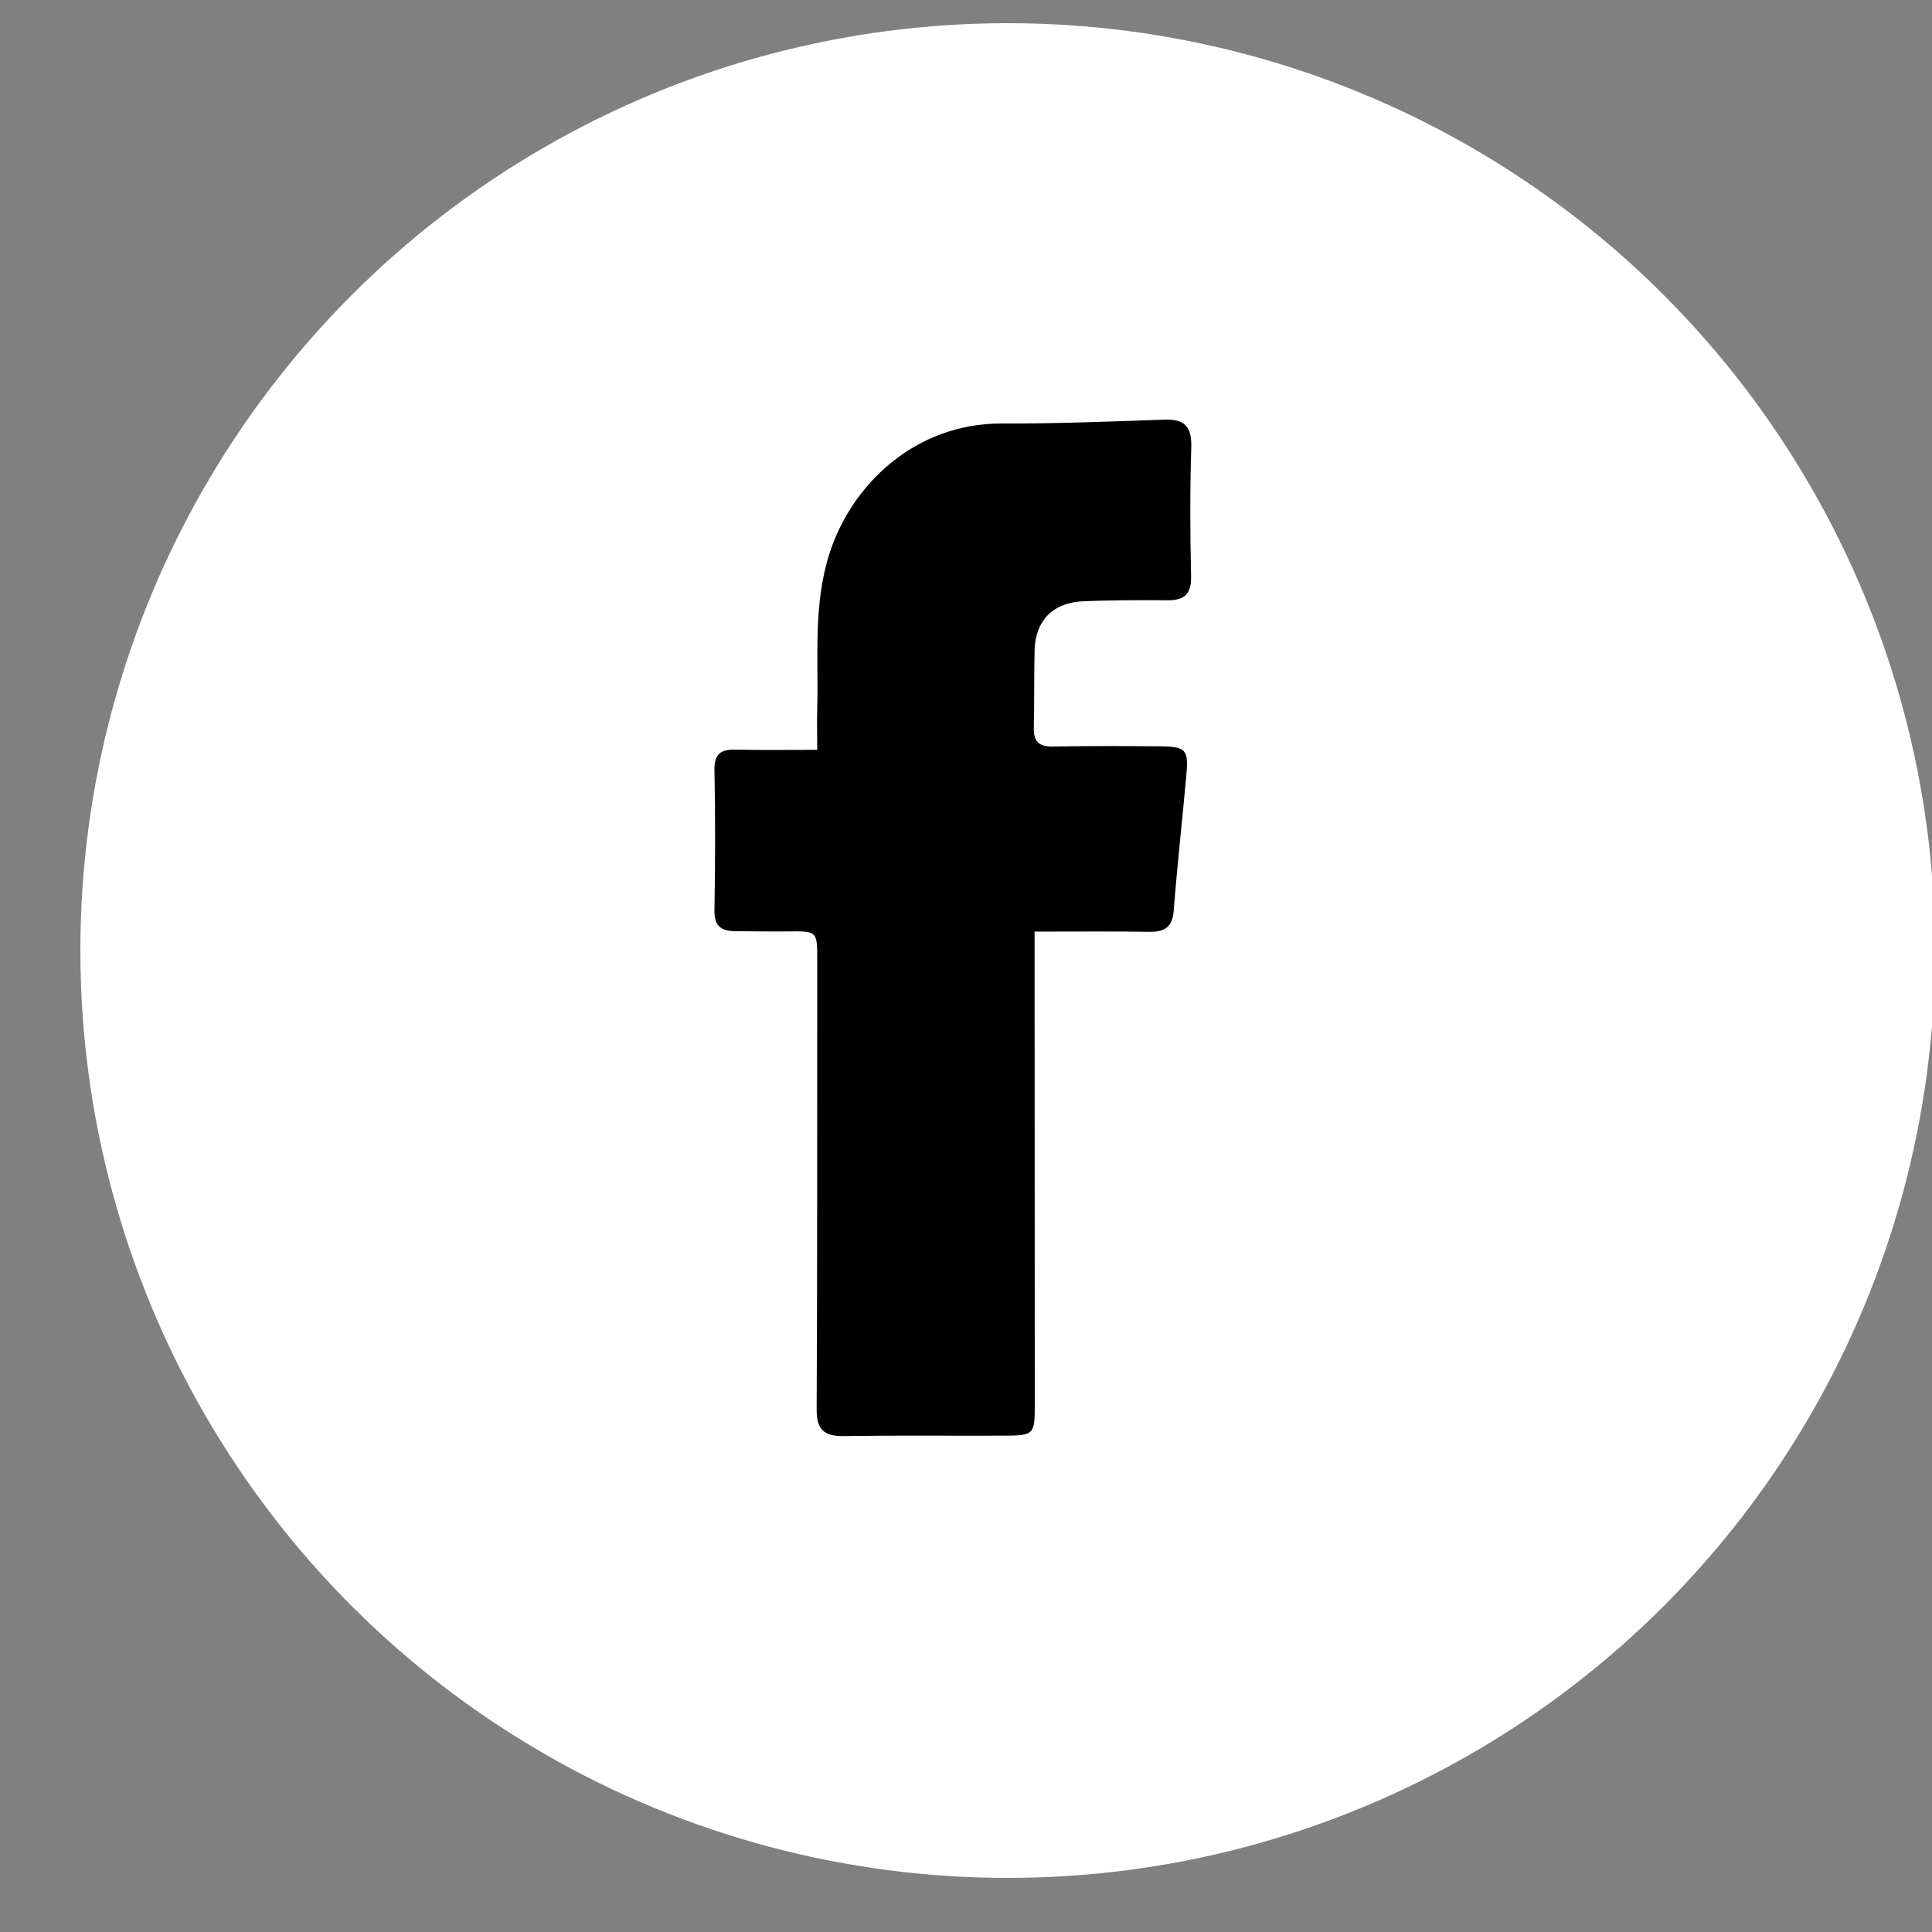 <?xml version="1.0" encoding="utf-8"?>
<!-- Generator: Adobe Illustrator 26.0.1, SVG Export Plug-In . SVG Version: 6.00 Build 0)  -->
<svg version="1.1" id="Capa_1" xmlns="http://www.w3.org/2000/svg" xmlns:xlink="http://www.w3.org/1999/xlink" x="0px" y="0px"
	 viewBox="0 0 100 100" style="enable-background:new 0 0 100 100;" xml:space="preserve">
<rect x="0" y="0" width="100" height="100" fill="#808080" stroke="none"/>
<style type="text/css">
	.st0{fill:#FFFFFF;}
</style>
<g>
	<circle class="st0" cx="52.16" cy="49.2" r="48"/>
	<g id="ky41ja_00000098197539377316223680000009992334929959559837_">
		<g>
			<g>
				<path d="M42.3,38.81c0-0.74-0.02-1.42,0-2.1c0.07-2.71-0.22-5.44,0.65-8.11c1.13-3.48,4.37-6.69,8.9-6.68
					c2.8,0.01,5.61-0.1,8.41-0.2c1.04-0.04,1.43,0.35,1.4,1.42c-0.07,2.23-0.06,4.46-0.01,6.69c0.02,0.91-0.34,1.24-1.2,1.24
					c-1.46-0.01-2.92-0.01-4.38,0.05c-1.57,0.07-2.48,1-2.52,2.54c-0.03,1.35-0.01,2.69-0.04,4.04c-0.01,0.69,0.28,0.95,0.97,0.94
					c1.85-0.03,3.69-0.03,5.54-0.01c1.38,0.01,1.51,0.16,1.38,1.54c-0.21,2.33-0.47,4.65-0.65,6.98c-0.07,0.87-0.5,1.09-1.27,1.08
					c-1.92-0.03-3.83-0.01-5.93-0.01c0,0.58,0,1.07,0,1.55c0,7.65,0.01,15.31,0.01,22.96c0,1.52-0.05,1.57-1.56,1.58
					c-2.77,0.01-5.54-0.02-8.31,0.02c-1.02,0.02-1.43-0.32-1.42-1.39c0.04-7.73,0.02-15.46,0.03-23.2c0-1.56,0.02-1.55-1.56-1.53
					c-0.88,0.01-1.77-0.01-2.65-0.01c-0.73,0-1.13-0.24-1.11-1.08c0.04-2.42,0.05-4.85,0-7.27c-0.02-0.85,0.36-1.07,1.11-1.05
					C39.43,38.83,40.77,38.81,42.3,38.81z"/>
			</g>
		</g>
	</g>
</g>
</svg>
